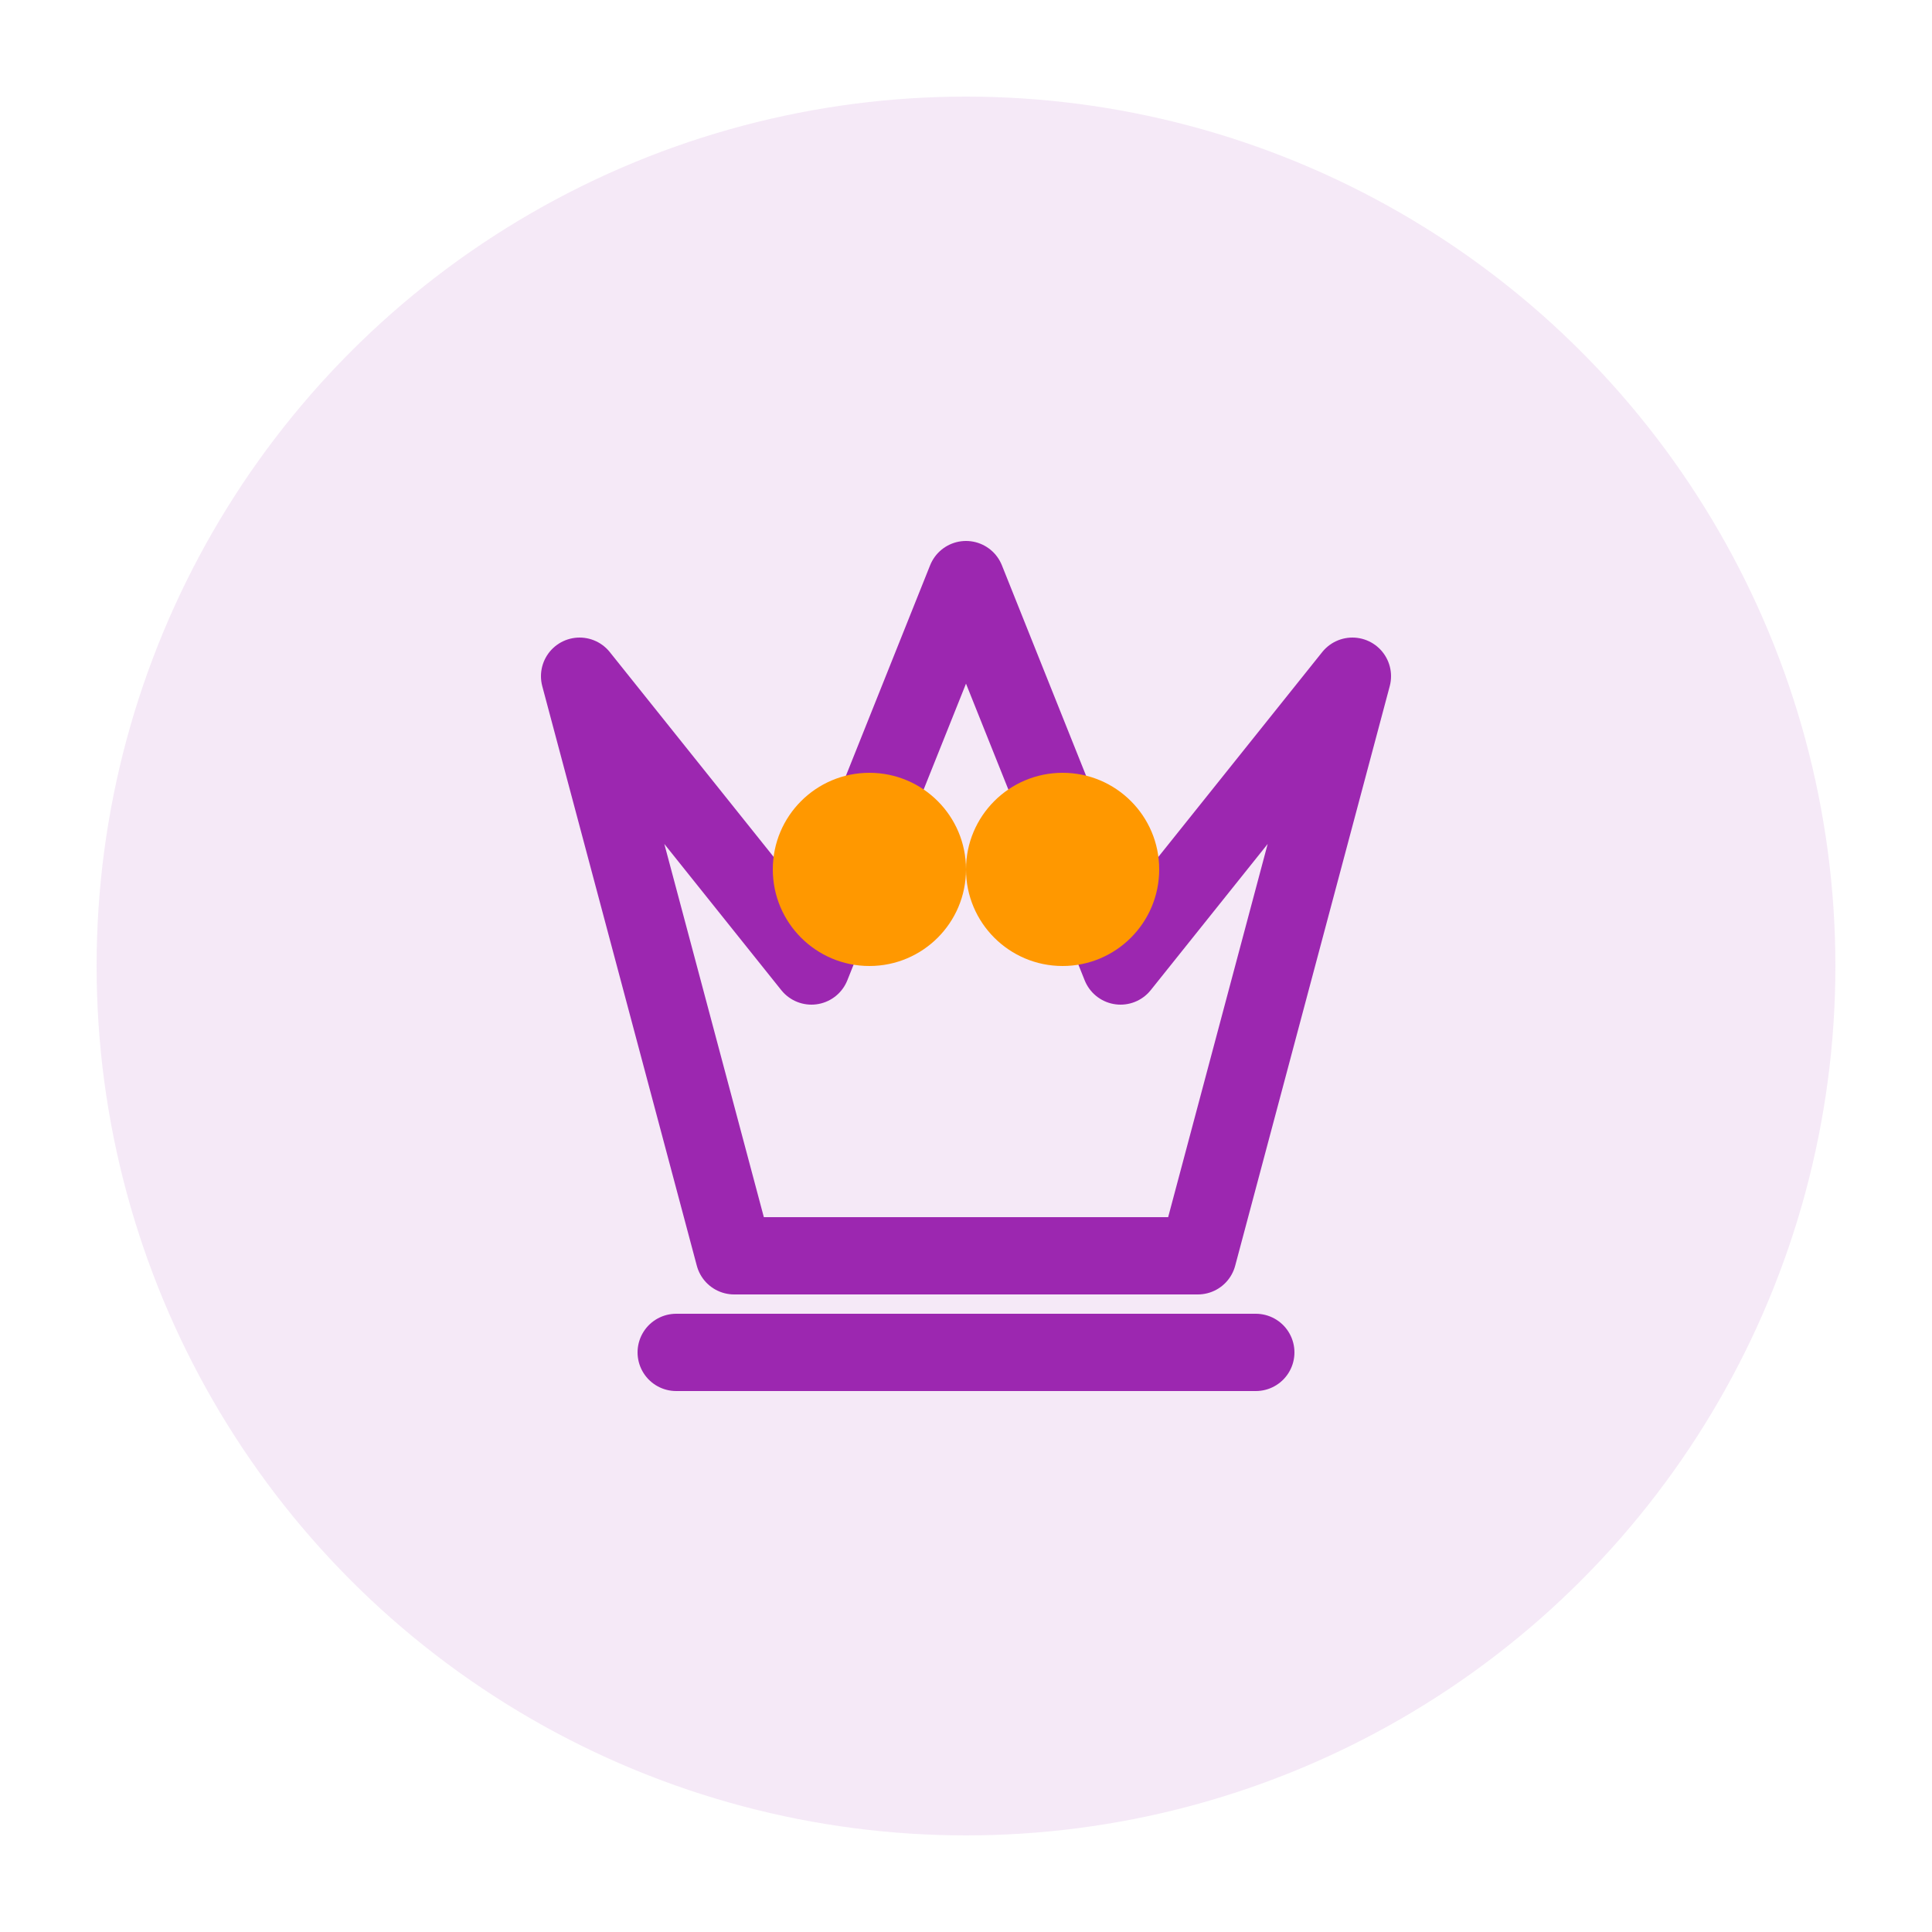 <?xml version="1.0" encoding="UTF-8" standalone="no"?>
<svg width="100" height="100" viewBox="0 0 100 100" fill="none" xmlns="http://www.w3.org/2000/svg">
  <circle cx="50" cy="50" r="45" fill="#9C27B0" fill-opacity="0.1"/>
  <path d="M30 35L38 65H62L70 35L58 50L50 30L42 50L30 35Z" stroke="#9C27B0" stroke-width="4" stroke-linejoin="round"/>
  <path d="M35 70H65" stroke="#9C27B0" stroke-width="4" stroke-linecap="round"/>
  <circle cx="45" cy="45" r="5" fill="#FF9800"/>
  <circle cx="55" cy="45" r="5" fill="#FF9800"/>
</svg>
